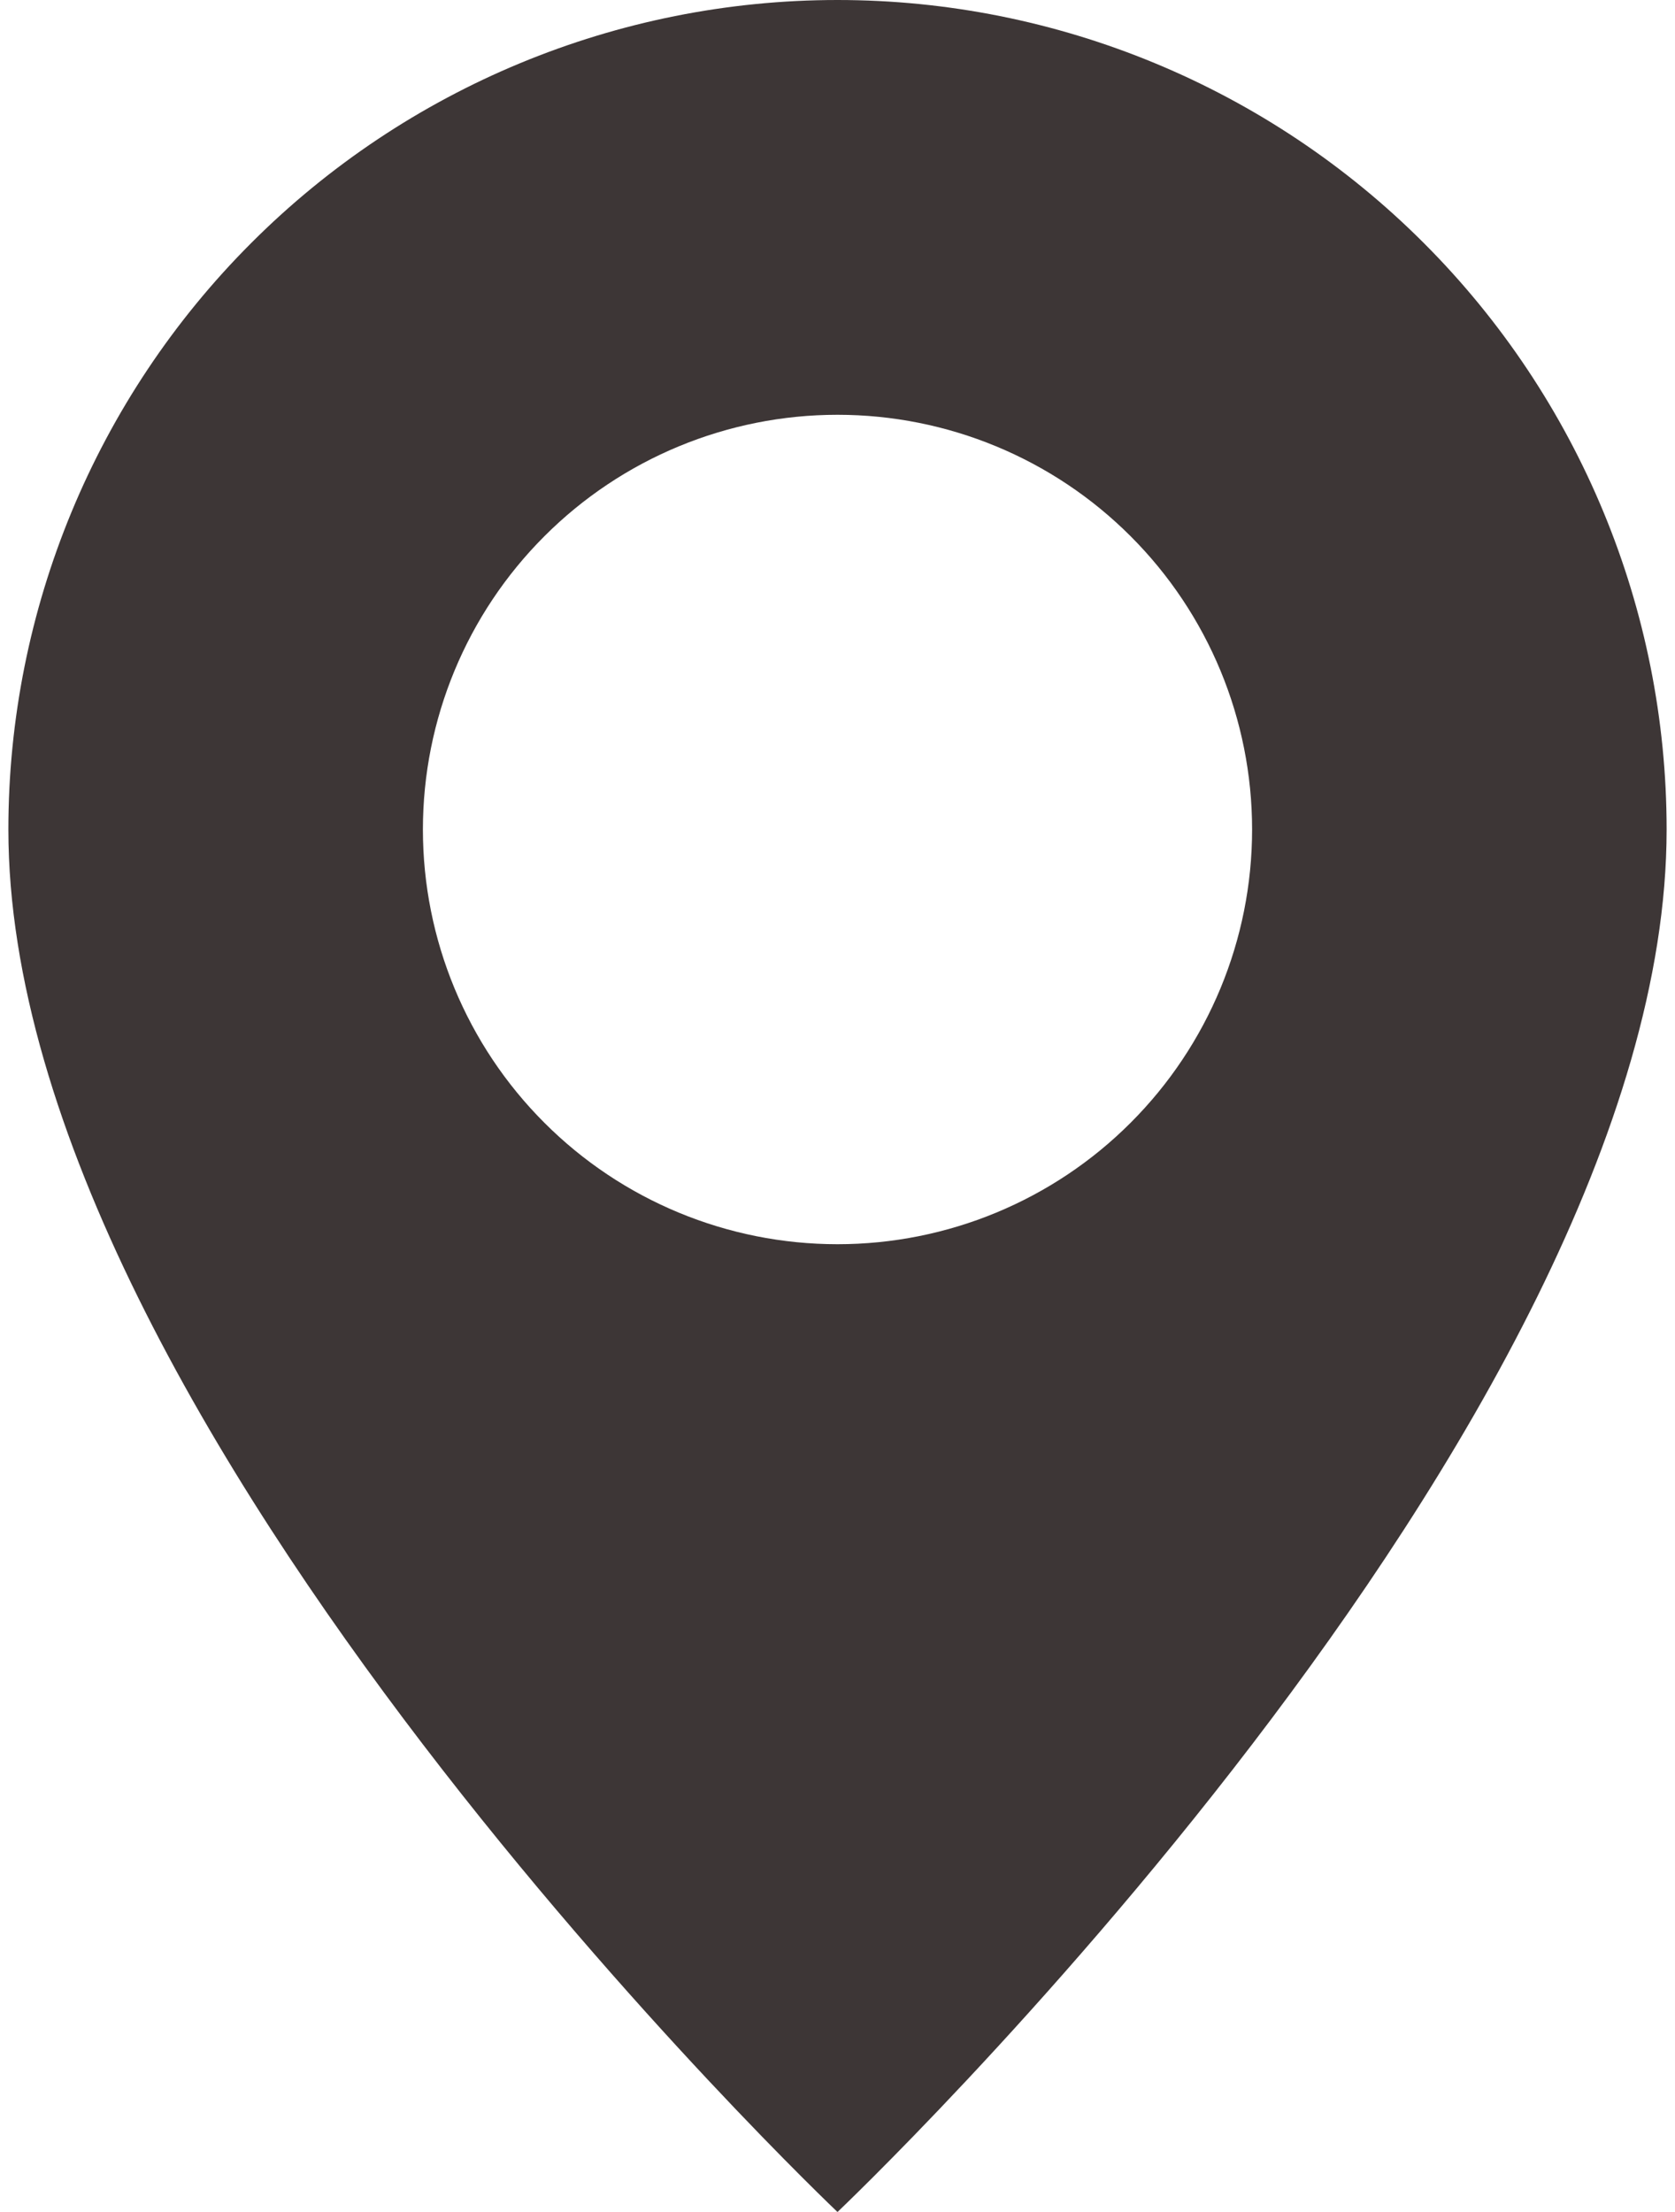 <?xml version="1.0" encoding="UTF-8"?> <svg xmlns="http://www.w3.org/2000/svg" width="25" height="33" viewBox="0 0 25 33" fill="none"> <path d="M12.5 33C12.5 33 24.875 21.273 24.875 12.375C24.875 9.093 23.571 5.945 21.25 3.625C18.93 1.304 15.782 0 12.5 0C9.218 0 6.07 1.304 3.75 3.625C1.429 5.945 0.125 9.093 0.125 12.375C0.125 21.273 12.5 33 12.5 33ZM12.5 18.562C10.859 18.562 9.285 17.911 8.125 16.75C6.964 15.59 6.312 14.016 6.312 12.375C6.312 10.734 6.964 9.16 8.125 8C9.285 6.839 10.859 6.188 12.5 6.188C14.141 6.188 15.715 6.839 16.875 8C18.036 9.16 18.688 10.734 18.688 12.375C18.688 14.016 18.036 15.59 16.875 16.75C15.715 17.911 14.141 18.562 12.5 18.562Z" fill="#3D3636"></path> </svg> 